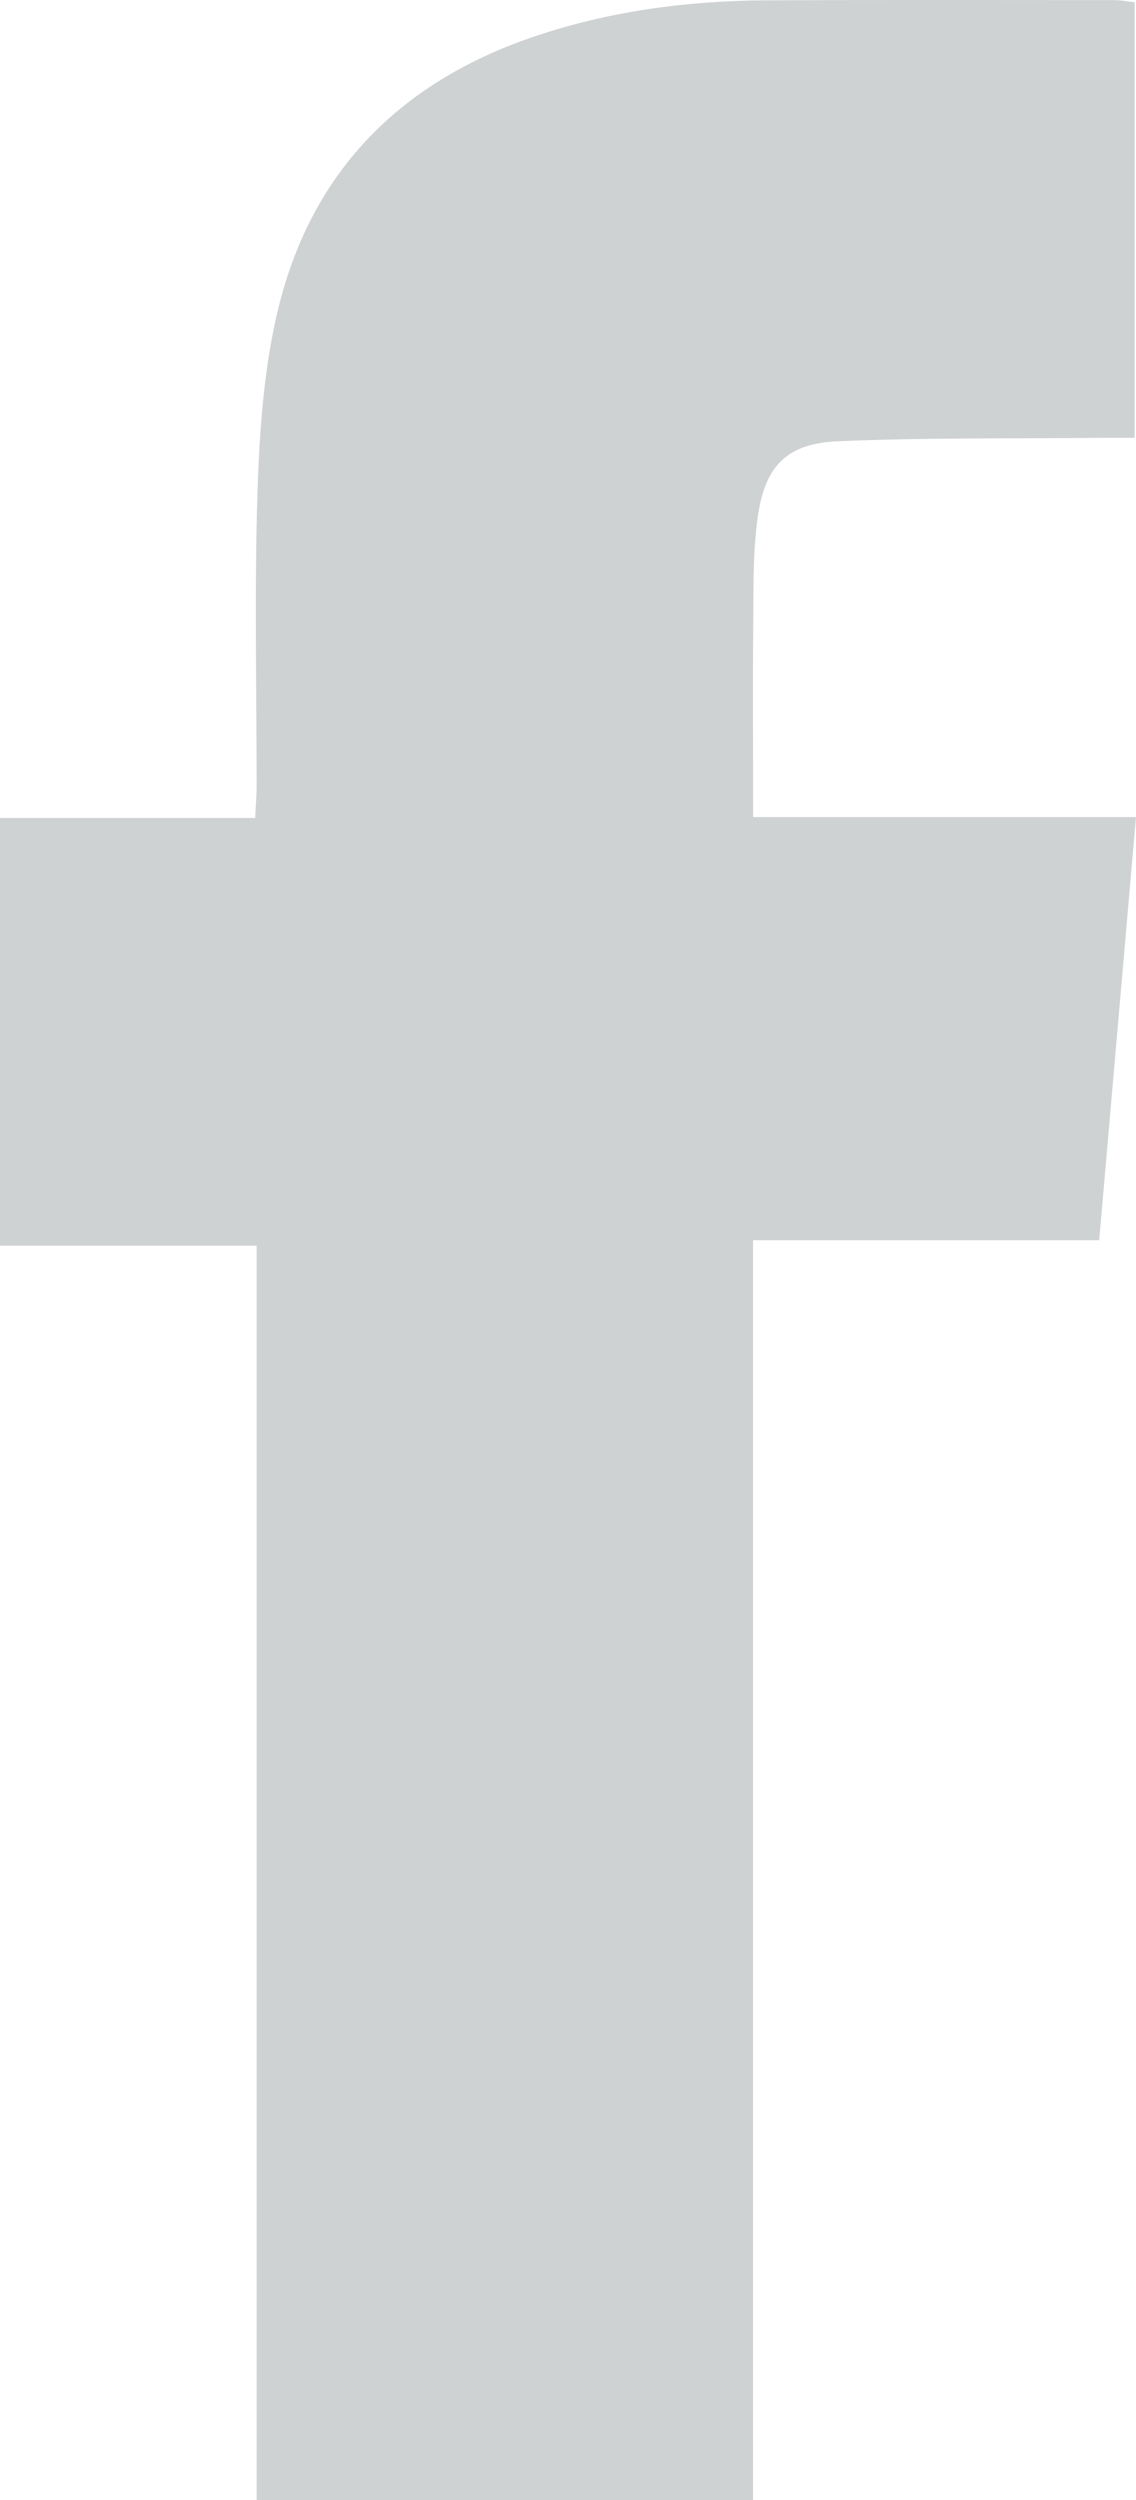 <svg width="10" height="22" viewBox="0 0 10 22" fill="none" xmlns="http://www.w3.org/2000/svg">
<path d="M9.675 10.914H6.629V22H2.259V10.962H0V7.198H2.246C2.251 7.087 2.259 7.001 2.259 6.914C2.259 6.047 2.239 5.179 2.267 4.314C2.285 3.778 2.324 3.23 2.45 2.713C2.749 1.487 3.546 0.708 4.719 0.316C5.375 0.096 6.053 0.007 6.741 0.003C7.765 -0.002 8.788 0.001 9.811 0.001C9.866 0.001 9.921 0.012 9.988 0.02V3.853C9.884 3.853 9.791 3.853 9.698 3.853C8.925 3.861 8.151 3.85 7.379 3.883C6.921 3.902 6.73 4.103 6.668 4.566C6.628 4.864 6.633 5.169 6.631 5.471C6.625 6.033 6.63 6.596 6.63 7.19H10C9.891 8.441 9.785 9.659 9.676 10.914H9.675Z" fill="#CFD2D3"/>
</svg>
